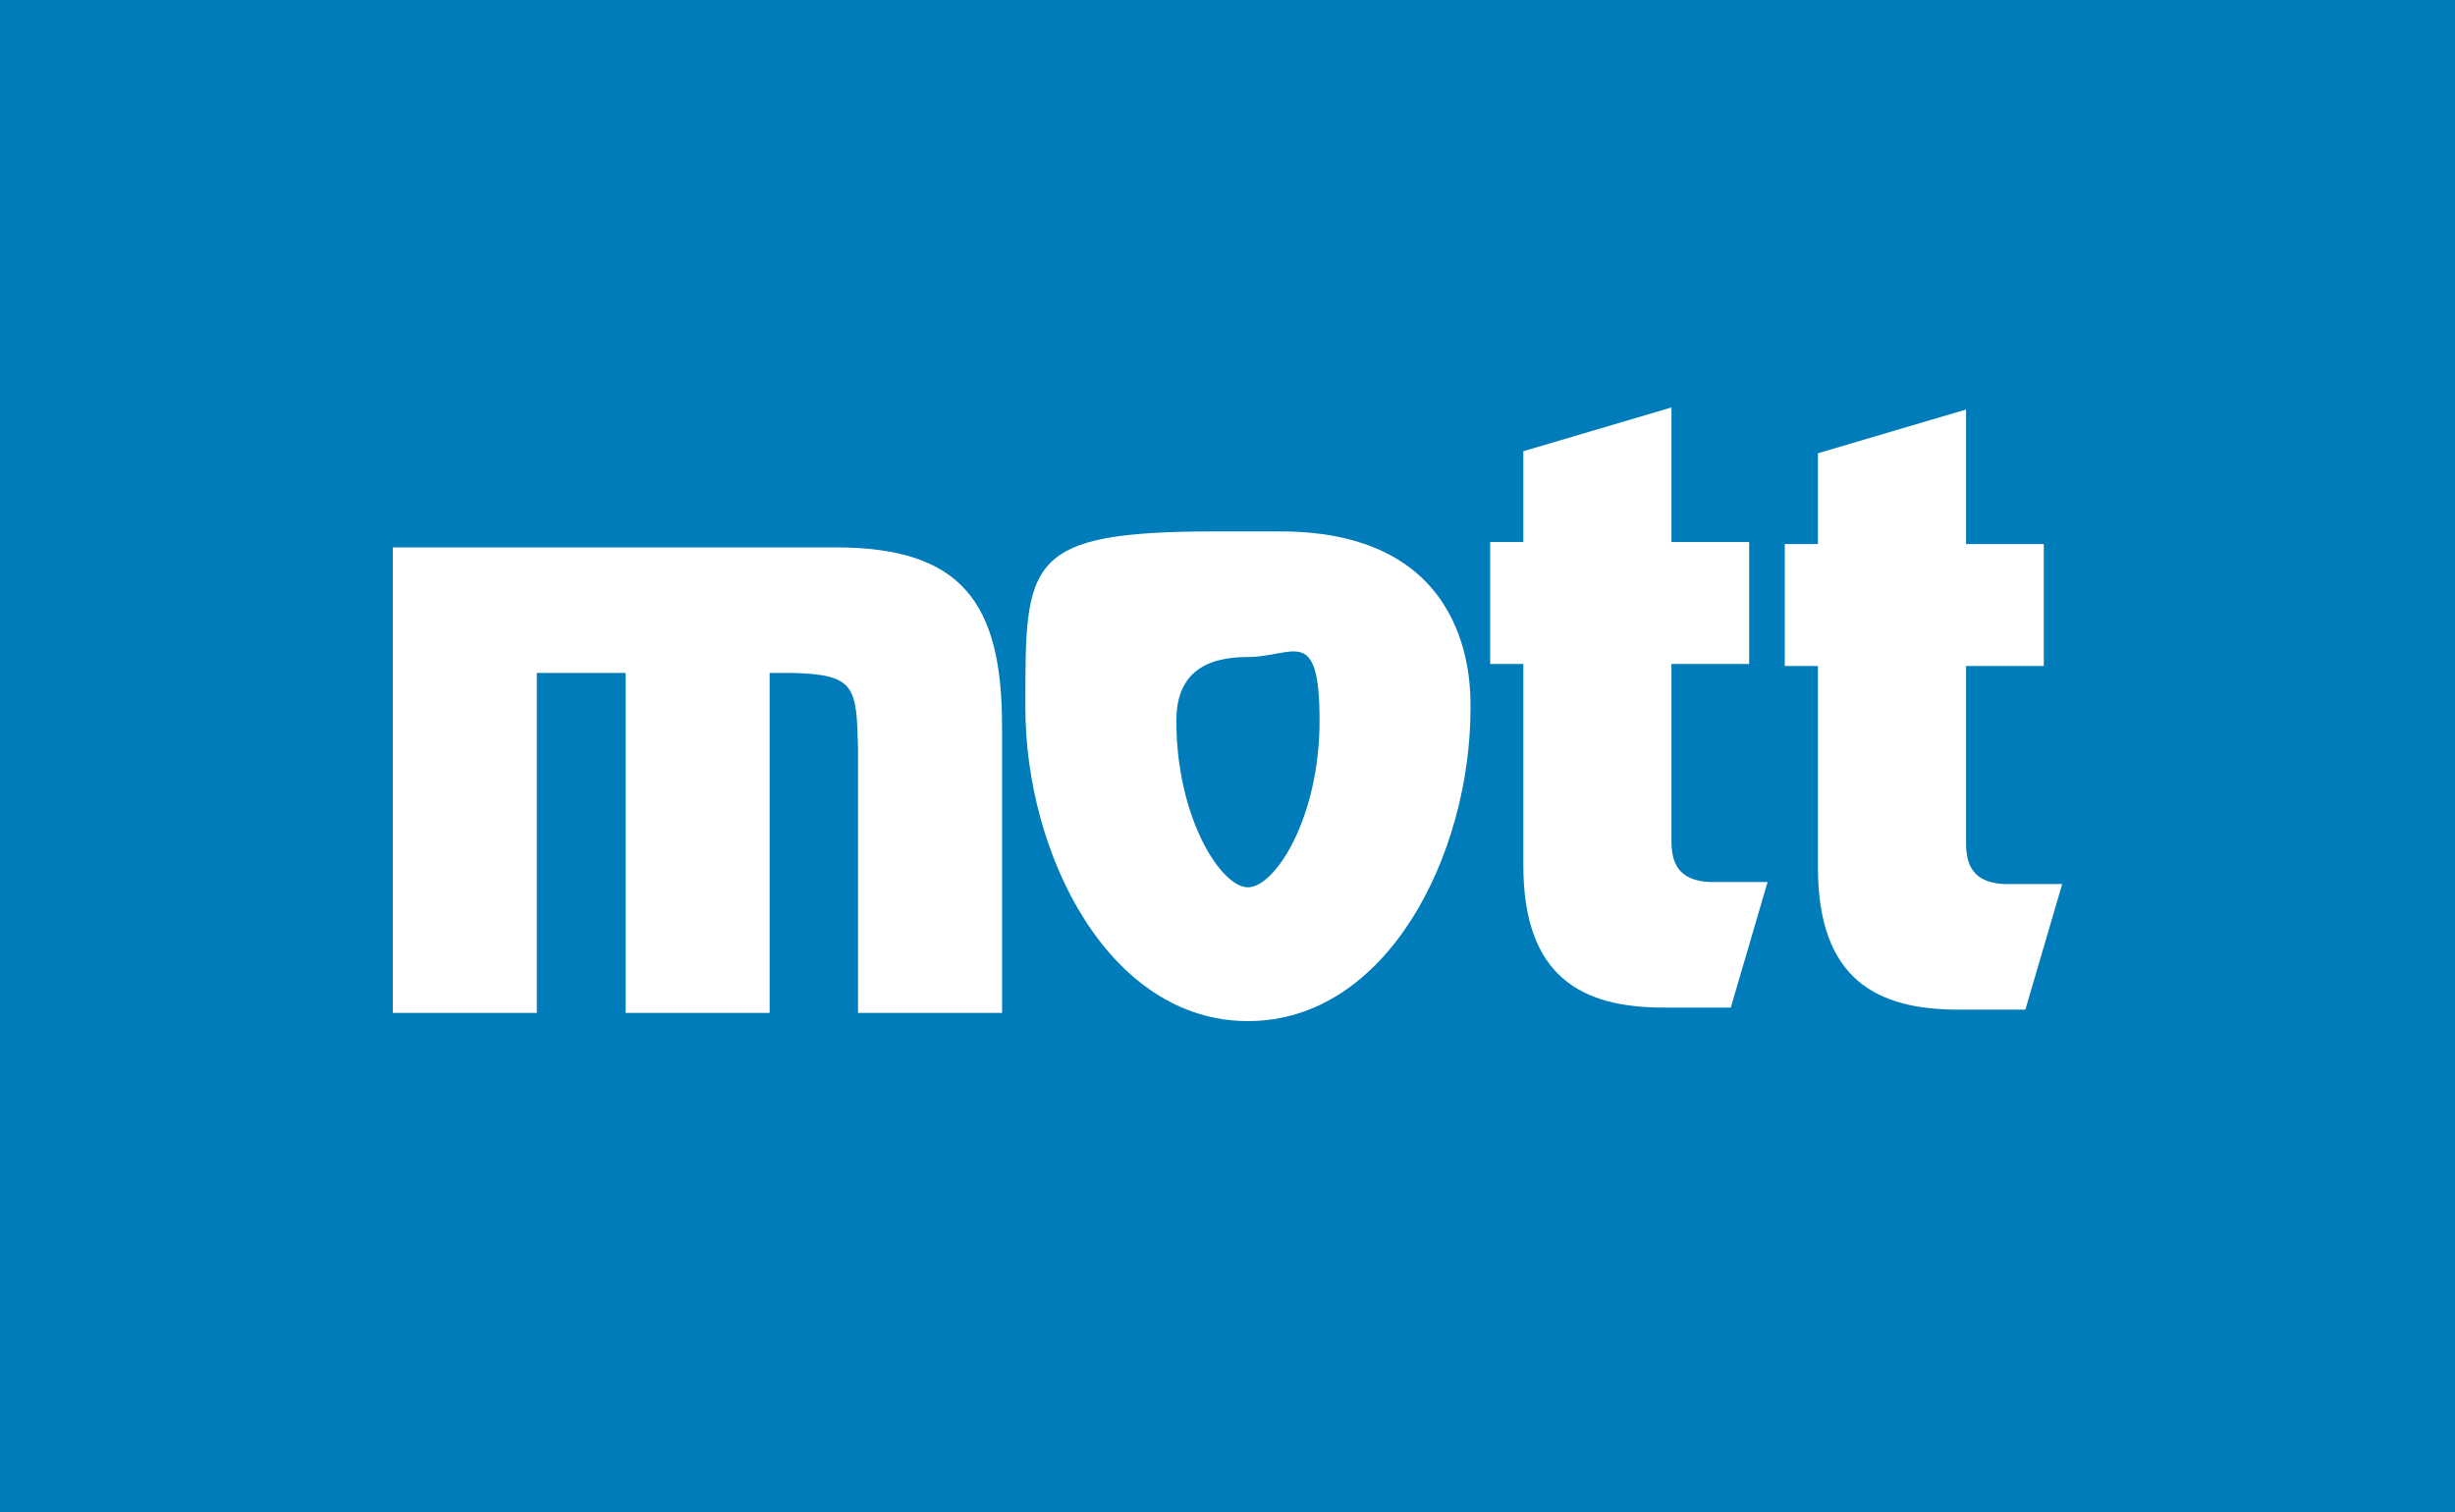 <?xml version="1.0" encoding="UTF-8"?>
<svg xmlns="http://www.w3.org/2000/svg" version="1.1" viewBox="0 0 600 369.7">
  <defs>
    <style>
      .cls-1 {
        fill: #fff;
      }

      .cls-2 {
        fill: #007cba;
      }
    </style>
  </defs>
  <!-- Generator: Adobe Illustrator 28.7.1, SVG Export Plug-In . SVG Version: 1.2.0 Build 142)  -->
  <g>
    <g id="Livello_1">
      <g>
        <rect class="cls-2" width="600" height="369.7"/>
        <path class="cls-1" d="M297.1,129.9h15.8c46.9,0,46.5,37.1,46.5,43.1,0,35.8-20.3,76.6-54.4,76.6s-54.4-40.9-54.4-76.6-.4-43.1,46.5-43.1M305,216.9c6.6,0,17.5-16.9,17.5-40.7s-6.4-15.6-17.5-15.6-17.5,4.5-17.5,15.6c0,23.7,10.9,40.7,17.5,40.7"/>
        <path class="cls-1" d="M96,133.9v113.7h35.2v-83.1h21.7v83.1h35.2v-83.1h5.8c15.3.4,15.4,3.6,15.8,18.3v64.8h35.2v-70.1c0-30.1-9.8-43.7-40.7-43.7h-108.3Z"/>
        <path class="cls-1" d="M408.5,99.6l-36.2,10.7v22.2h-8.1v29.8h8.1v49.2c0,27.5,14.5,34.8,34.3,34.8h16.4l9-30.7h-14.3c-7.5-.4-9.2-4.7-9.2-10v-43.3h19v-29.8h-19v-33Z"/>
        <path class="cls-1" d="M480.5,100.1l-36.2,10.7v22.2h-8.1v29.8h8.1v49.2c0,27.5,14.5,34.8,34.3,34.8h16.4l9-30.7h-14.3c-7.5-.4-9.2-4.7-9.2-10v-43.3h19v-29.8h-19v-33Z"/>
      </g>
    </g>
  </g>
</svg>